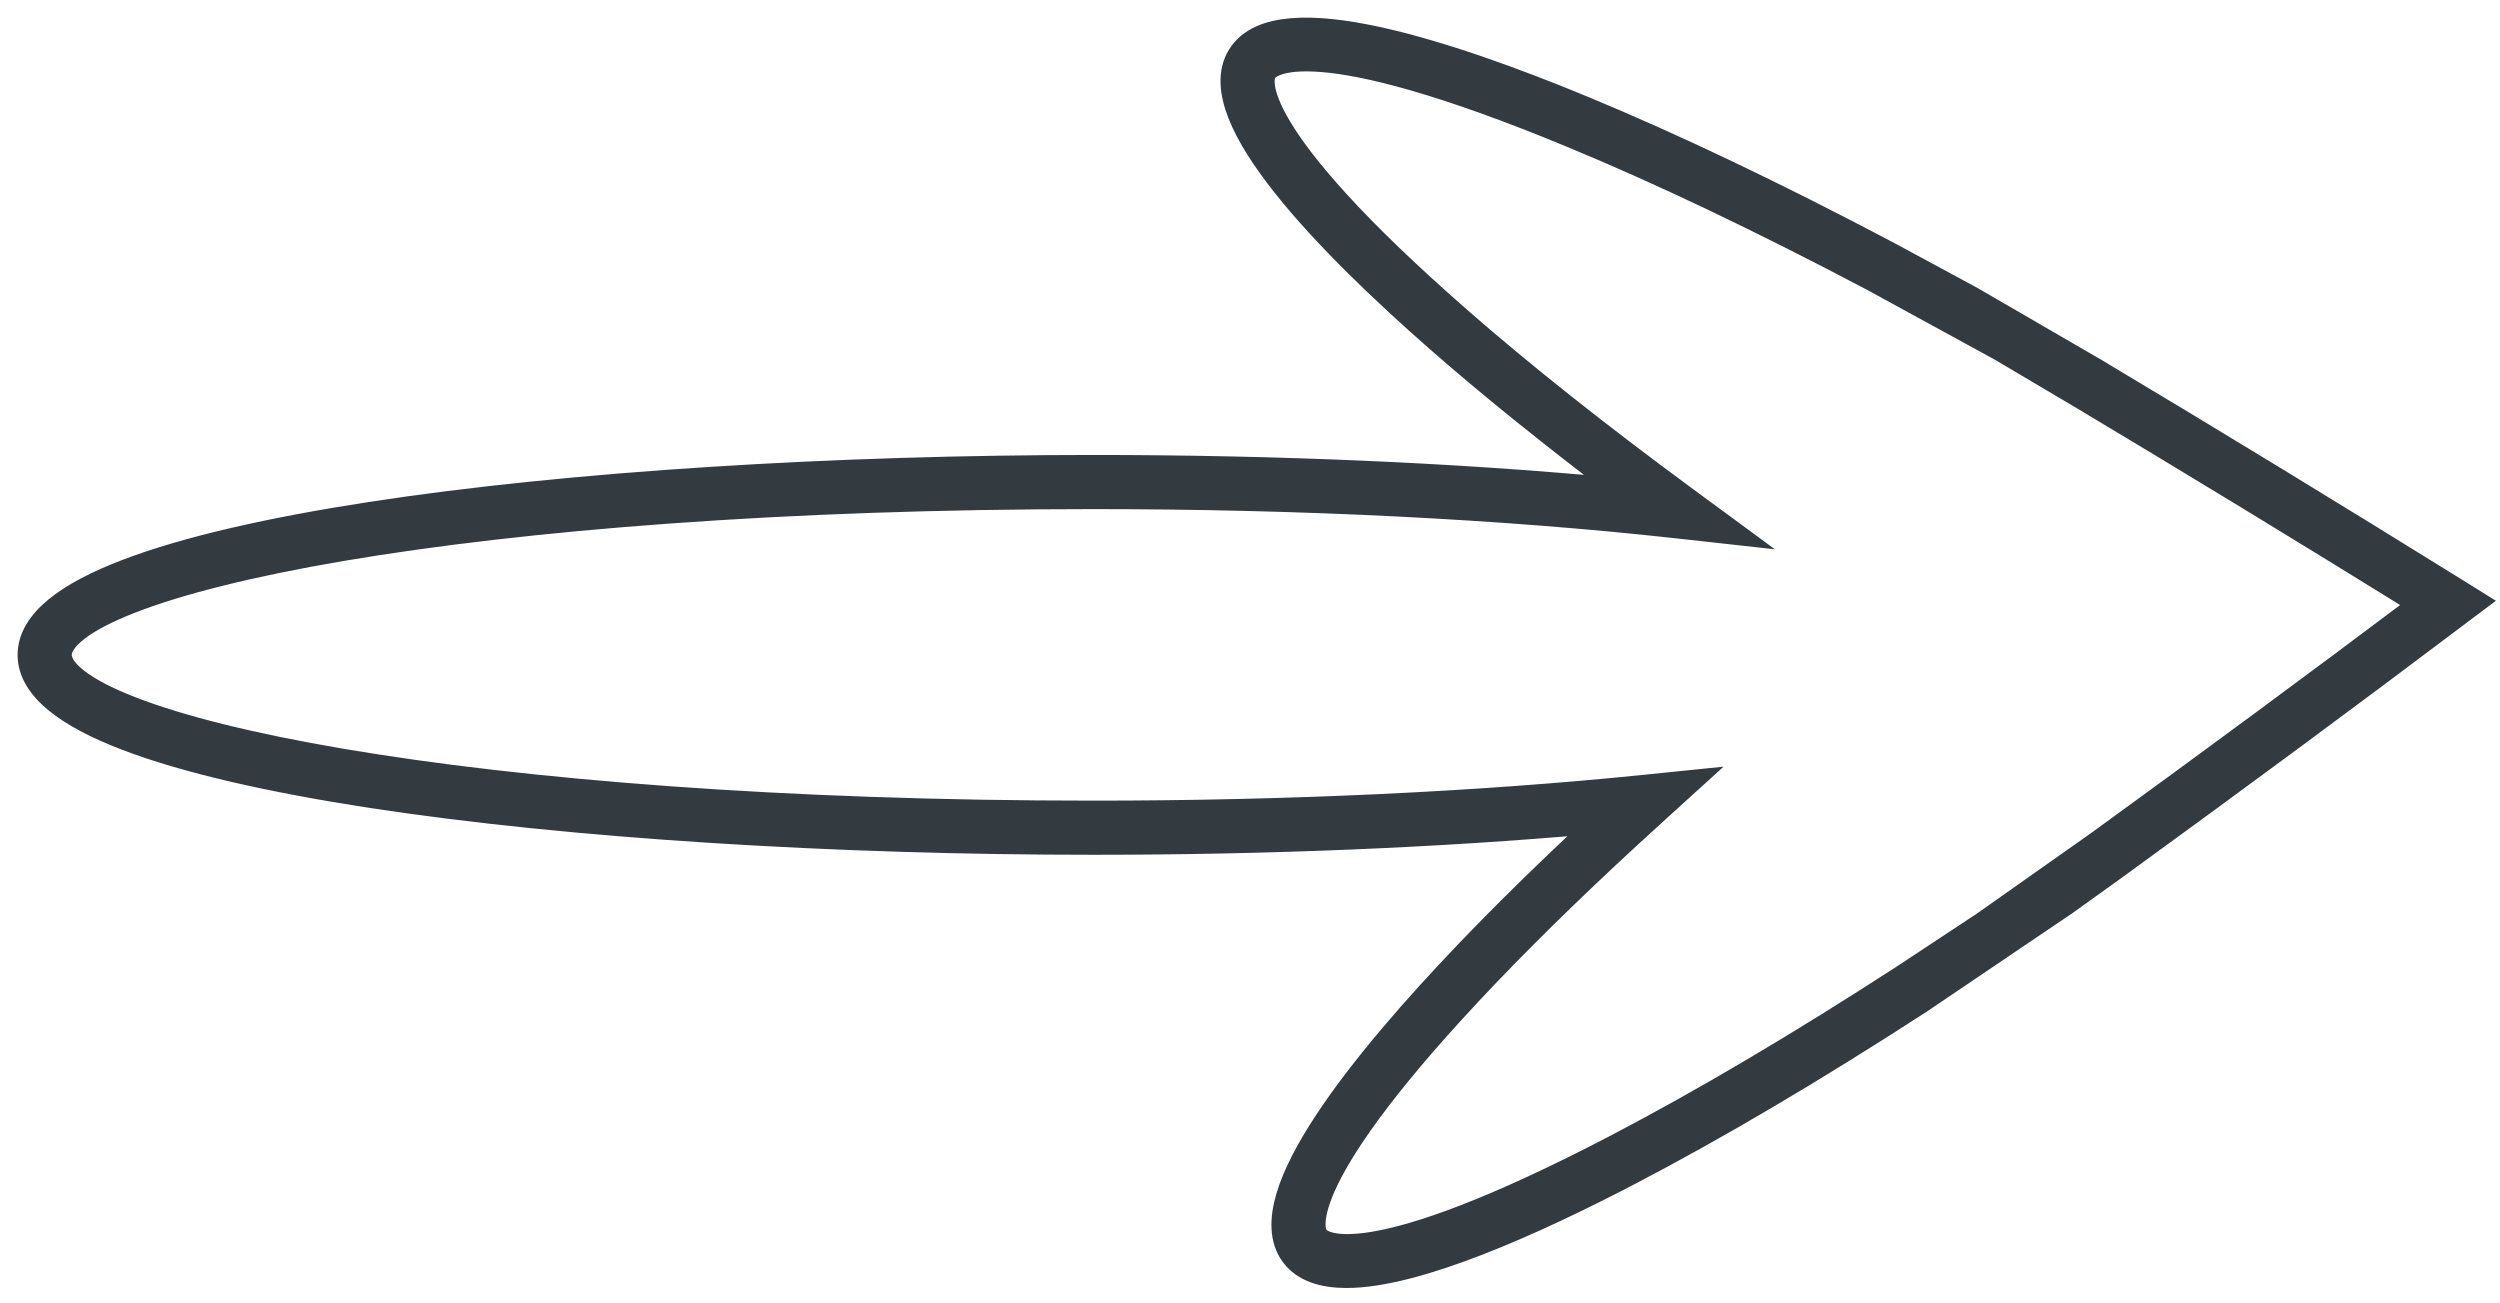 <svg width="71" height="37" viewBox="0 0 71 37" fill="none" xmlns="http://www.w3.org/2000/svg">
<path d="M54.589 28.517L54.589 28.517L54.585 28.52C51.592 30.46 48.821 32.097 46.348 33.387C44.964 34.11 43.442 34.843 42.019 35.396C40.604 35.946 39.259 36.329 38.241 36.329C37.577 36.329 36.988 36.165 36.64 35.703L36.64 35.703C36.289 35.234 36.299 34.614 36.491 33.965C36.685 33.31 37.081 32.568 37.591 31.795C38.613 30.246 40.132 28.517 41.563 27.019C42.631 25.901 43.854 24.701 45.211 23.439C40.873 23.824 36.015 24.026 31.056 24.026C23.763 24.026 16.236 23.572 10.526 22.696C7.674 22.258 5.262 21.713 3.558 21.06C2.707 20.735 2.017 20.376 1.535 19.98C1.054 19.585 0.75 19.125 0.75 18.599C0.75 18.073 1.054 17.613 1.535 17.218C2.017 16.822 2.707 16.464 3.558 16.138C5.262 15.485 7.674 14.94 10.526 14.502C16.236 13.625 23.763 13.171 31.056 13.171C36.274 13.171 41.336 13.392 45.825 13.813C43.922 12.372 42.235 11.008 40.792 9.746L40.792 9.746C39.234 8.381 37.568 6.793 36.413 5.341C35.836 4.616 35.377 3.912 35.125 3.278C34.876 2.648 34.811 2.031 35.12 1.534L35.12 1.534C35.428 1.037 36.011 0.821 36.685 0.766C37.366 0.709 38.201 0.809 39.106 1.004C40.92 1.396 43.082 2.185 44.995 2.978C47.565 4.041 50.469 5.427 53.633 7.097L53.636 7.098L56.049 8.402L56.049 8.402L56.055 8.406L59.524 10.418L59.524 10.418L59.527 10.419C62.885 12.426 66.341 14.533 69.799 16.681L69.799 16.681L70.132 16.888L70.442 17.081L70.15 17.3L69.837 17.535C69.837 17.535 69.837 17.535 69.837 17.536C66.83 19.805 63.576 22.209 60.167 24.685L60.166 24.686L58.715 25.728L58.715 25.728L58.709 25.732L54.589 28.517ZM45.869 32.467L45.869 32.467C48.309 31.193 51.051 29.573 54.018 27.65C54.018 27.65 54.018 27.65 54.019 27.649L56.295 26.145L59.558 23.844C59.558 23.844 59.559 23.843 59.559 23.843C62.735 21.537 65.775 19.293 68.607 17.163C65.37 15.157 62.139 13.19 58.997 11.311C58.997 11.311 58.996 11.311 58.996 11.311L56.777 9.998L53.146 8.013C53.145 8.013 53.145 8.013 53.144 8.012C50.008 6.357 47.133 4.986 44.598 3.938L44.598 3.938C40.916 2.413 38.774 1.895 37.538 1.796C36.298 1.697 36.039 2.02 36 2.082C35.963 2.143 35.788 2.517 36.428 3.584C37.065 4.649 38.479 6.339 41.477 8.964L41.477 8.964C43.264 10.53 45.442 12.259 47.949 14.102L48.757 14.696L49.509 15.249L48.581 15.146L47.584 15.036C42.694 14.496 36.979 14.209 31.056 14.209C22.238 14.209 14.873 14.809 9.718 15.685C7.138 16.124 5.123 16.631 3.758 17.162C3.074 17.428 2.567 17.695 2.236 17.954C1.898 18.217 1.788 18.435 1.788 18.599C1.788 18.763 1.898 18.981 2.236 19.245C2.567 19.503 3.074 19.77 3.758 20.036C5.123 20.567 7.138 21.074 9.718 21.512C14.873 22.389 22.238 22.988 31.056 22.988C36.58 22.988 41.972 22.736 46.648 22.259L47.463 22.176L48.219 22.099L47.656 22.61L47.05 23.16L47.05 23.161C45.248 24.794 43.655 26.334 42.313 27.737C39.561 30.617 38.303 32.426 37.762 33.543C37.219 34.667 37.429 35.023 37.471 35.078L37.471 35.078C37.512 35.133 37.795 35.435 39.025 35.225C40.248 35.017 42.336 34.312 45.869 32.467Z" fill="#333B41" stroke="#333B41" stroke-width="0.5"/>
</svg>
